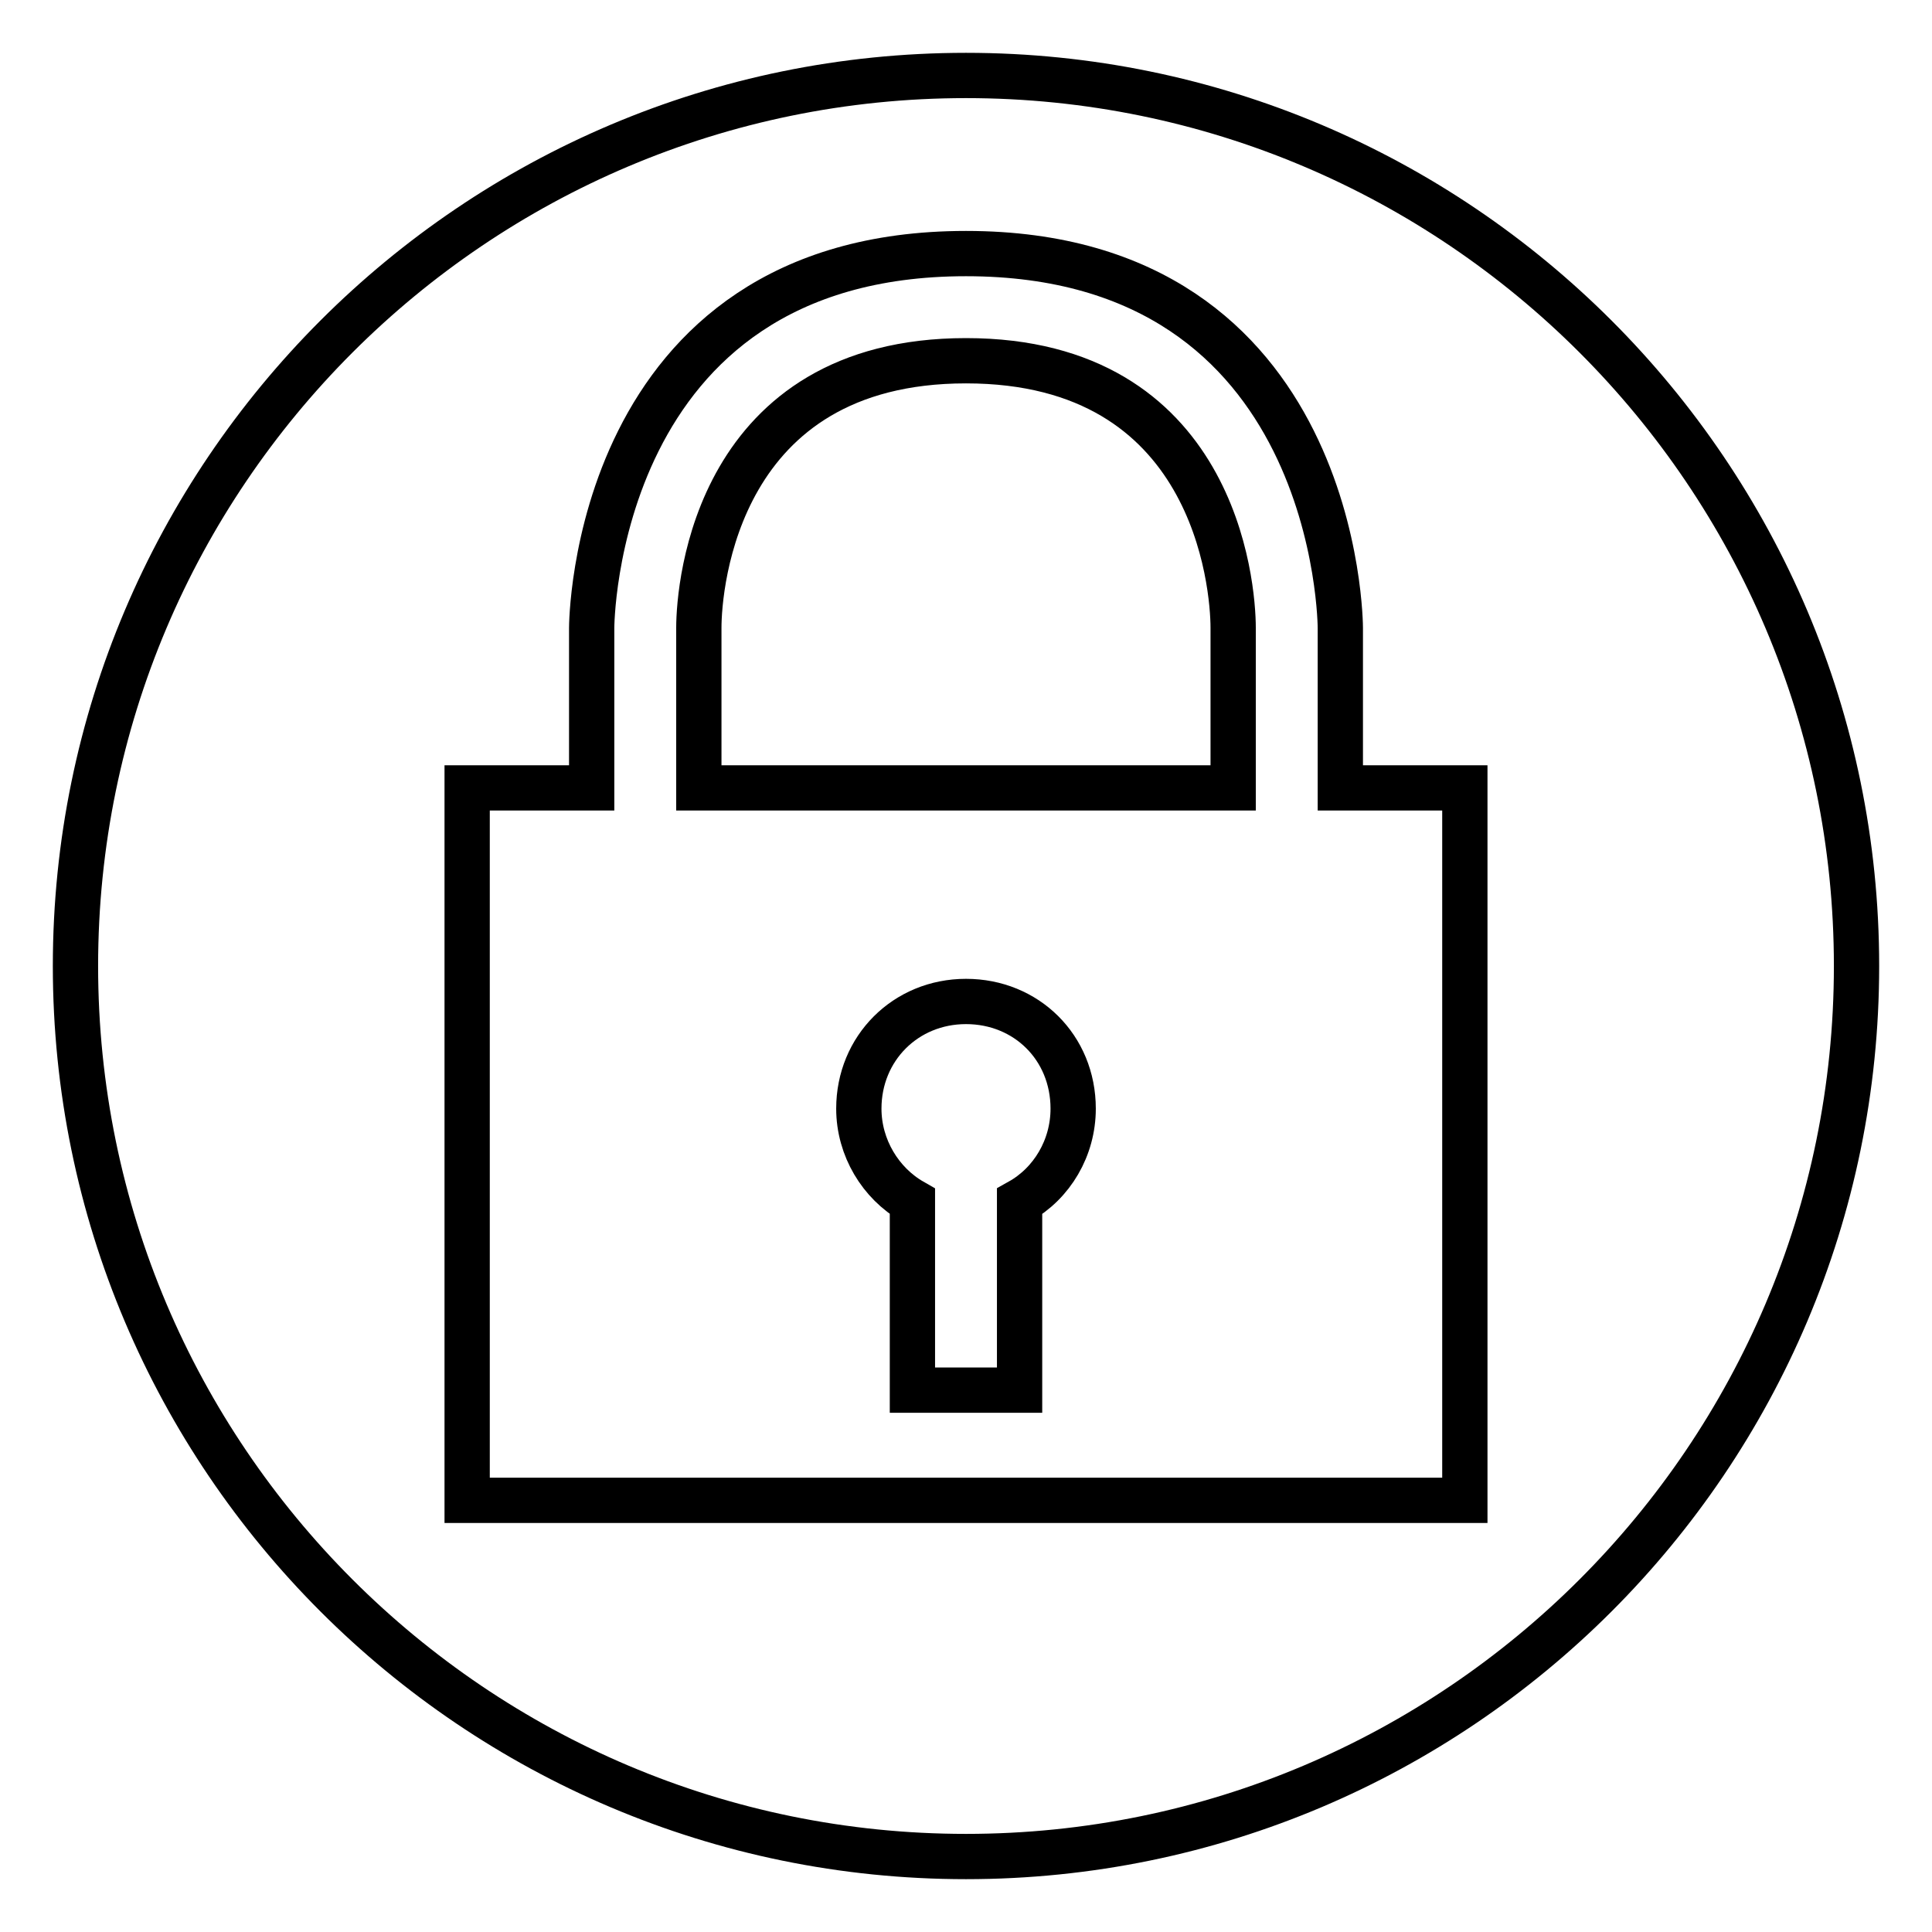 <?xml version="1.0" encoding="utf-8"?>
<!-- Svg Vector Icons : http://www.onlinewebfonts.com/icon -->
<!DOCTYPE svg PUBLIC "-//W3C//DTD SVG 1.1//EN" "http://www.w3.org/Graphics/SVG/1.1/DTD/svg11.dtd">
<svg version="1.1" xmlns="http://www.w3.org/2000/svg" xmlns:xlink="http://www.w3.org/1999/xlink" x="0px" y="0px" viewBox="0 0 256 256" enable-background="new 0 0 256 256" xml:space="preserve">
<g> <path stroke-width="6" fill-opacity="0" stroke="#000000"  d="M128,246c-65.1,0-118-52.9-118-118C10,62.9,62.9,10,128,10c65.1,0,118,52.9,118,118 C246,193.1,193.1,246,128,246 M194.1,104.4h-16.5V83.2c0,0,0-49.6-49.6-49.6S78.4,83.2,78.4,83.2v21.2H61.9v94.4h132.2V104.4z  M128,47.8c33,0,35.4,29.7,35.4,35.4v21.2H92.6V83.2C92.6,77.5,95,47.8,128,47.8 M128,132.7c8,0,14.2,6.1,14.2,14.2 c0,5.2-2.8,9.9-7.1,12.3v25h-14.2v-25c-4.2-2.4-7.1-7.1-7.1-12.3C113.8,138.9,120,132.7,128,132.7"/></g>
</svg>